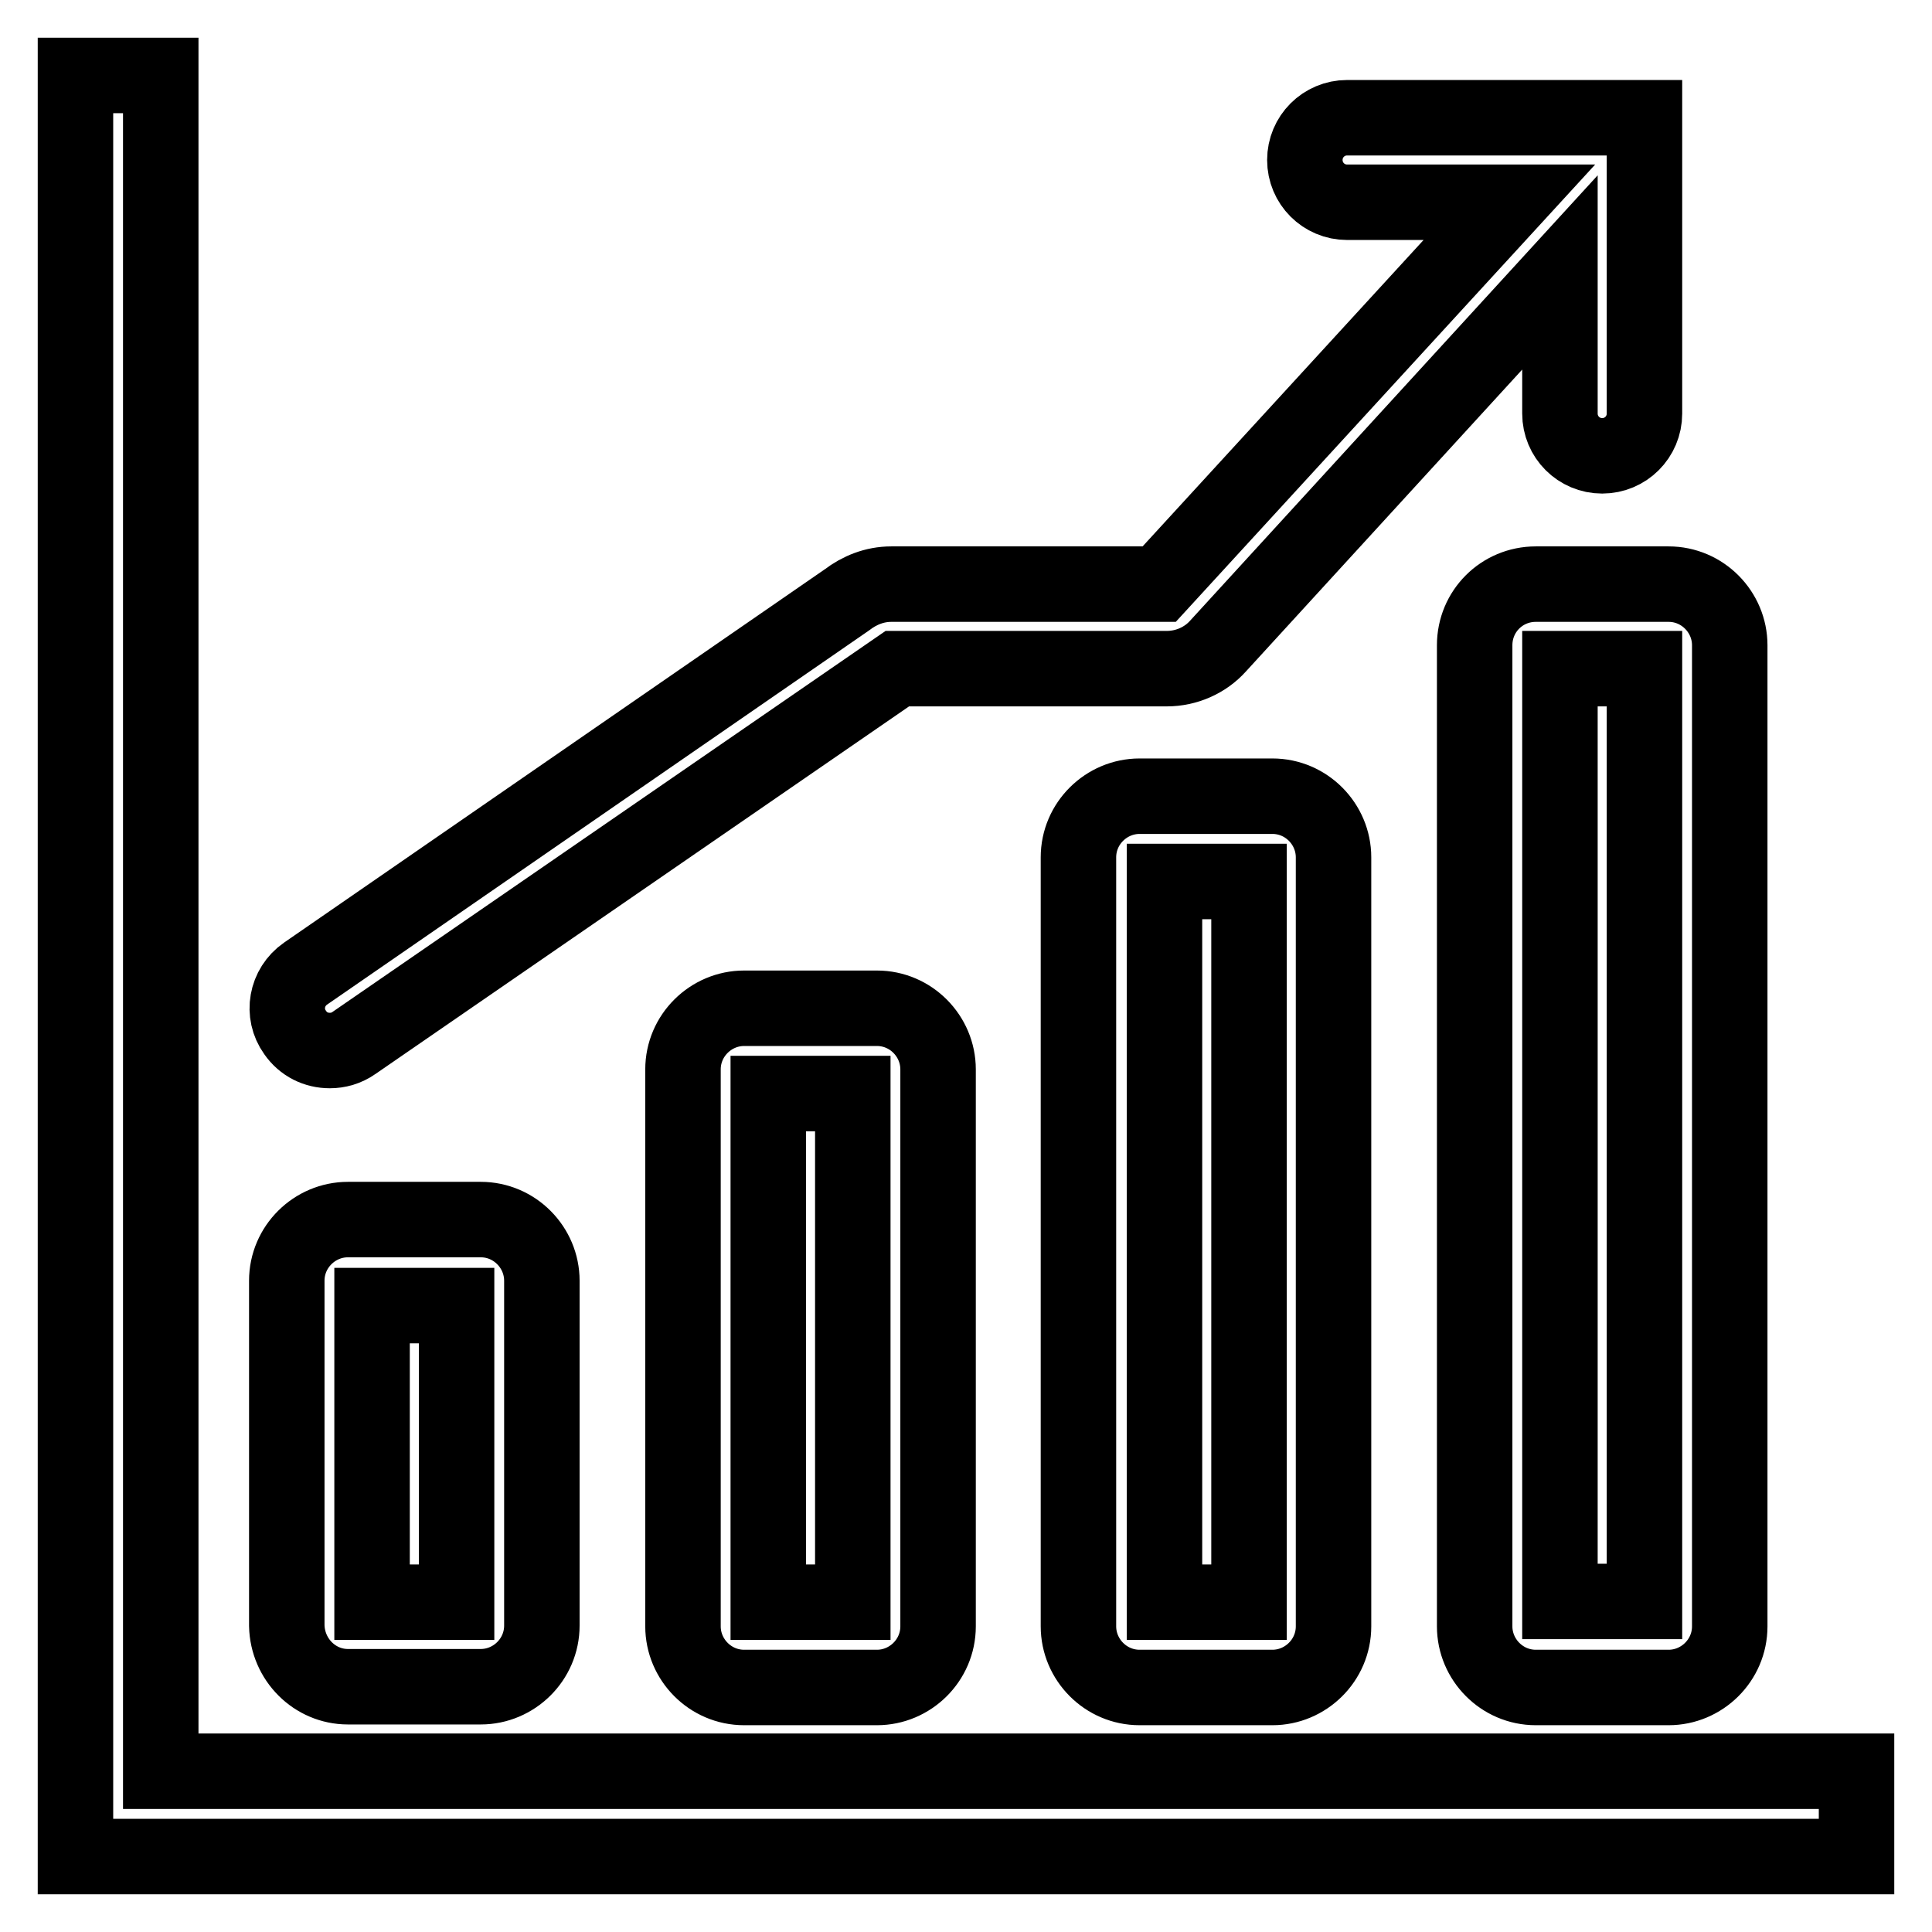 <?xml version="1.0" encoding="utf-8"?>
<!-- Svg Vector Icons : http://www.onlinewebfonts.com/icon -->
<!DOCTYPE svg PUBLIC "-//W3C//DTD SVG 1.1//EN" "http://www.w3.org/Graphics/SVG/1.1/DTD/svg11.dtd">
<svg version="1.1" xmlns="http://www.w3.org/2000/svg" xmlns:xlink="http://www.w3.org/1999/xlink" x="0px" y="0px" viewBox="0 0 256 256" enable-background="new 0 0 256 256" xml:space="preserve">
<g> <path stroke-width="10" fill-opacity="0" stroke="#000000"  d="M21.3,234.7V10H10v236h236v-11.3H21.3z M46.1,223.5h17.6c4.4,0,8.1-3.6,8.1-8.1v-45.7 c0-4.4-3.6-8.1-8.1-8.1H46.1c-4.4,0-8.1,3.6-8.1,8.1v45.7C38.1,219.9,41.7,223.5,46.1,223.5z M49.3,173h11.2v39.3H49.3V173 L49.3,173z M98.6,133.6c-4.4,0-8.1,3.6-8.1,8.1v73.8c0,4.4,3.6,8.1,8.1,8.1h17.6c4.4,0,8.1-3.6,8.1-8.1v-73.8 c0-4.4-3.6-8.1-8.1-8.1H98.6z M113,212.3h-11.2v-67.4H113V212.3z M151,105.5c-4.4,0-8.1,3.6-8.1,8.1v101.9c0,4.4,3.6,8.1,8.1,8.1 h17.6c4.4,0,8.1-3.6,8.1-8.1V113.6c0-4.4-3.6-8.1-8.1-8.1H151z M165.5,212.3h-11.2v-95.5h11.2V212.3L165.5,212.3z M195.4,85.5v130 c0,4.4,3.6,8.1,8.1,8.1h17.6c4.4,0,8.1-3.6,8.1-8.1v-130c0-4.4-3.6-8.1-8.1-8.1h-17.6C199,77.4,195.4,81,195.4,85.5z M206.7,88.6 h11.2v123.6h-11.2V88.6z M43.7,139.2c1.1,0,2.2-0.3,3.2-1l72-49.6h35.7c2.6,0,5.1-1.1,6.8-3l45.3-49.5v18.7c0,3.1,2.5,5.6,5.6,5.6 c3.1,0,5.6-2.5,5.6-5.6V15.6h-39.4c-3.1,0-5.6,2.5-5.6,5.6c0,3.1,2.5,5.6,5.6,5.6H200l-46.4,50.6h-35.5c-2.2,0-4.2,0.8-5.9,2.1 L40.5,129c-2.6,1.8-3.2,5.3-1.4,7.8C40.2,138.4,41.9,139.2,43.7,139.2z"/></g>
</svg>